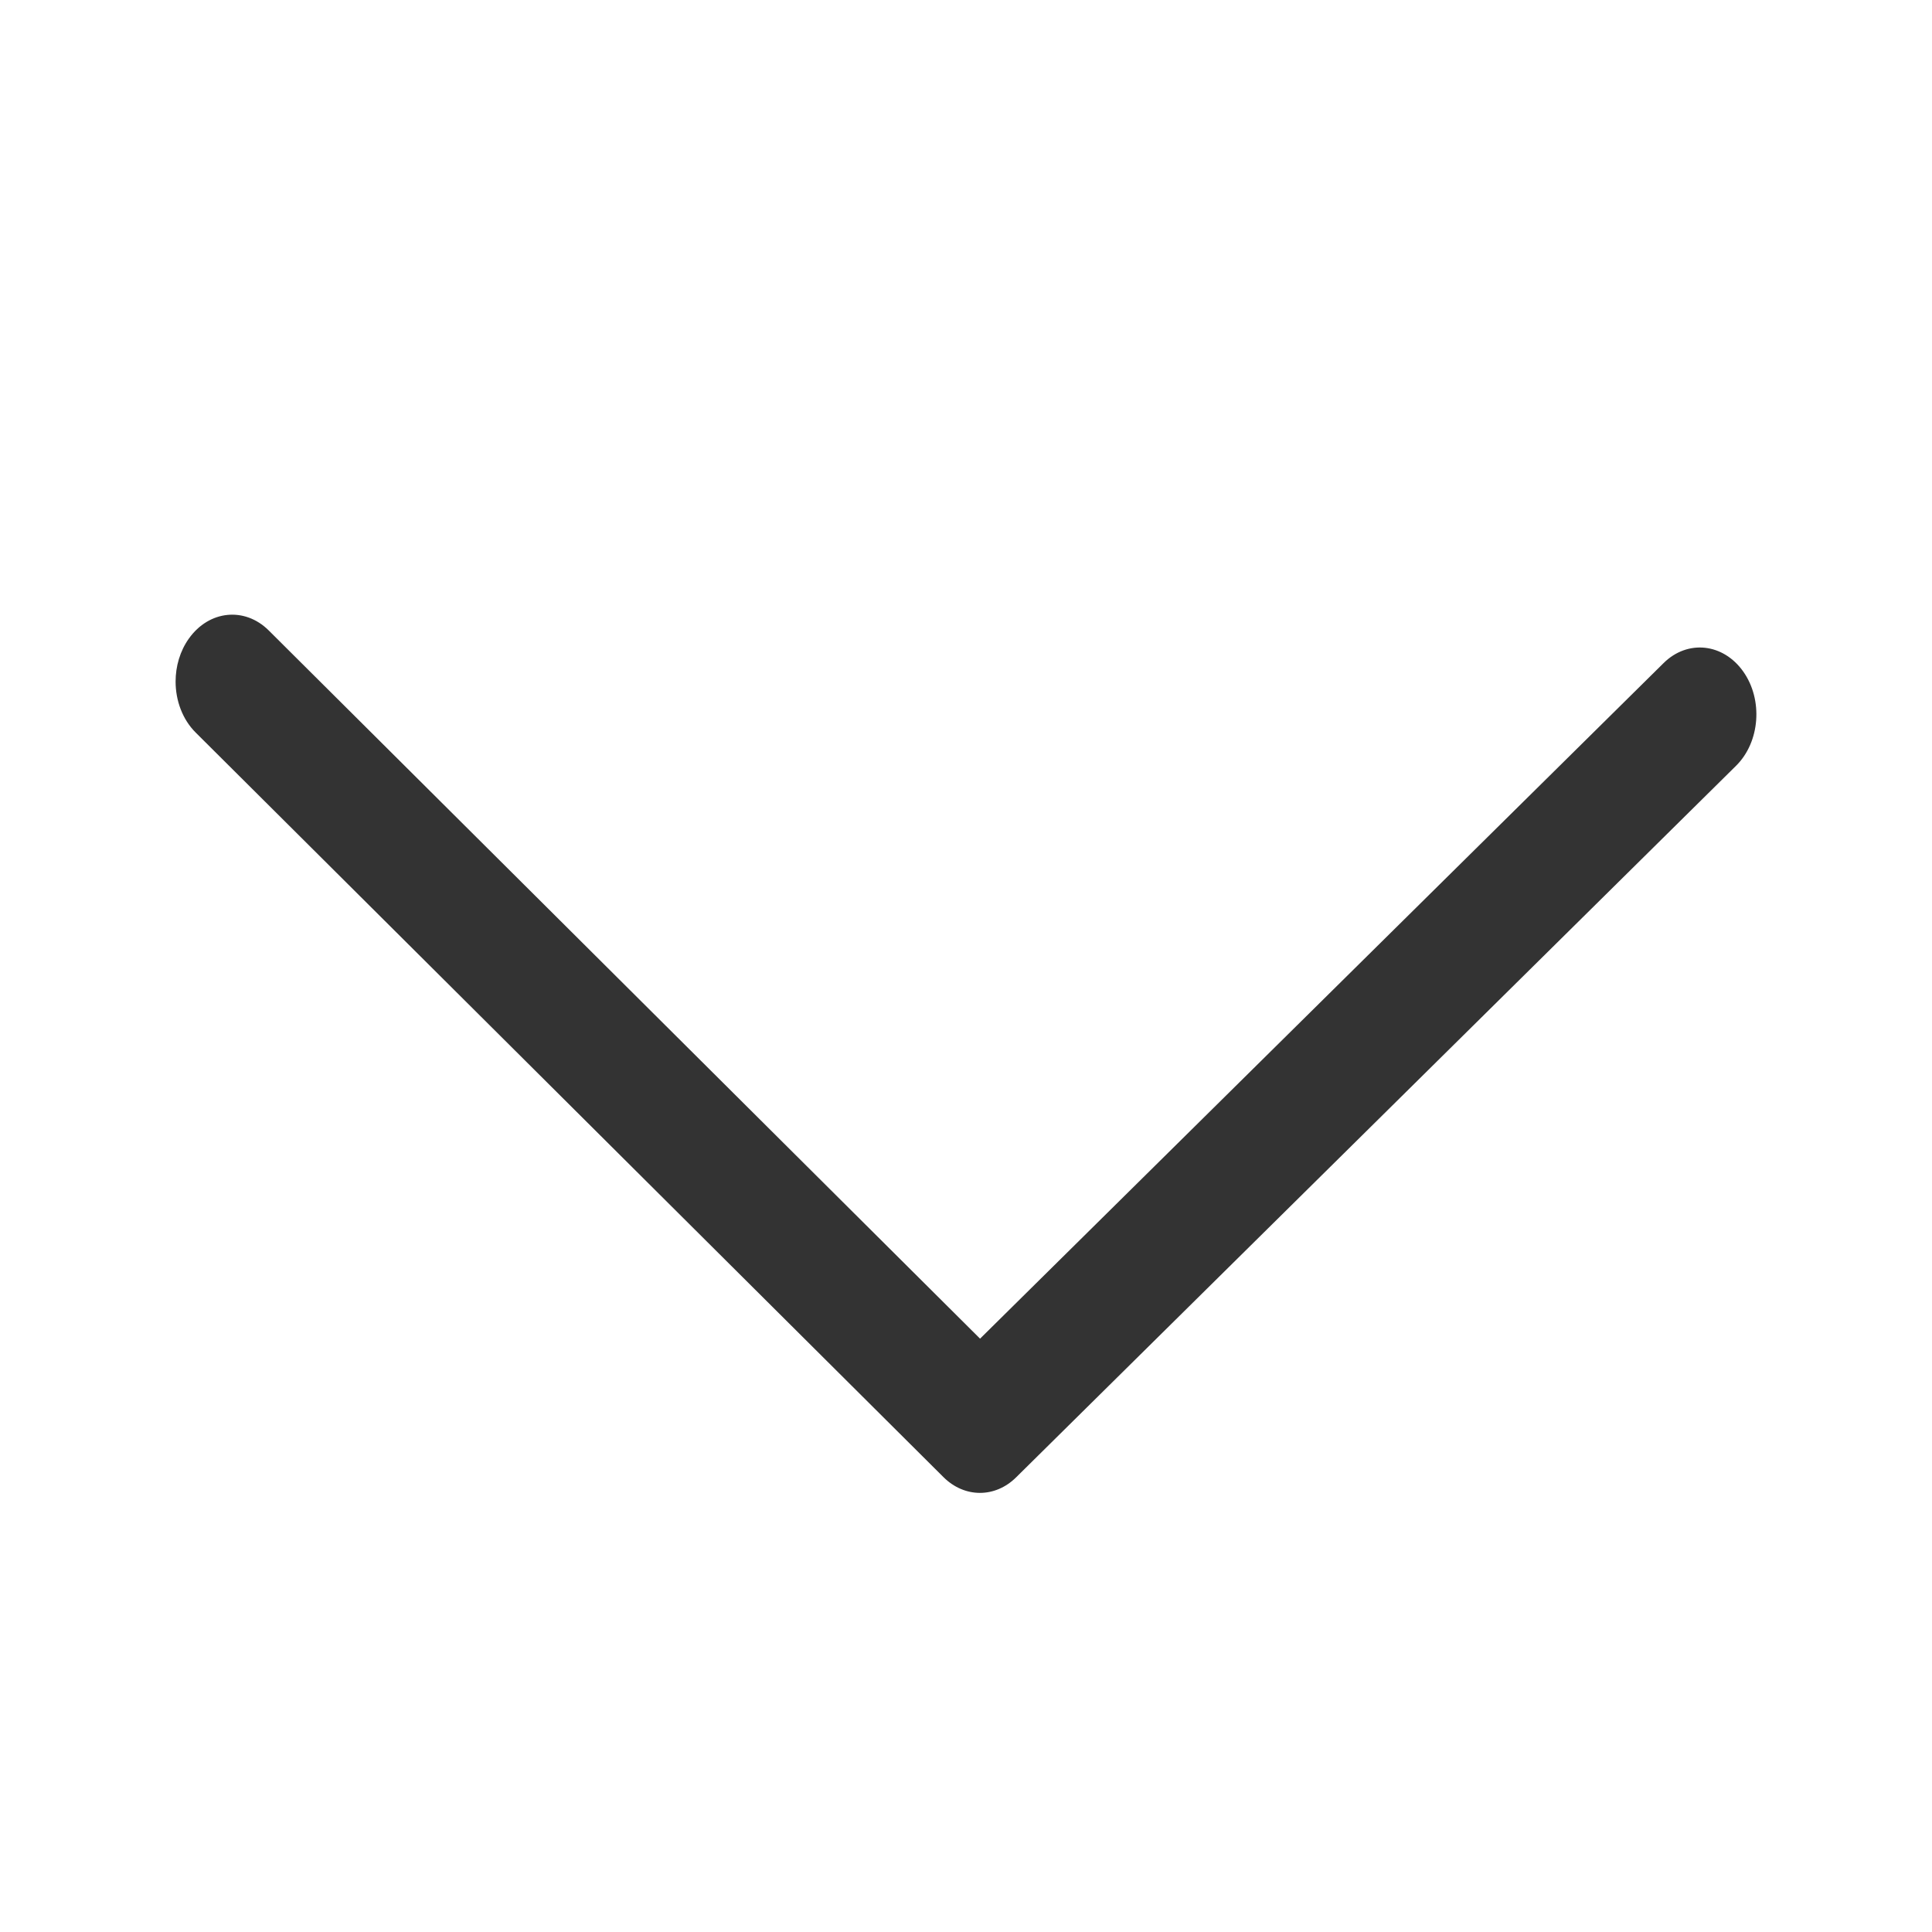 <?xml version="1.0" encoding="UTF-8"?>
<svg width="18px" height="18px" viewBox="0 0 18 18" version="1.1" xmlns="http://www.w3.org/2000/svg" xmlns:xlink="http://www.w3.org/1999/xlink">
    <title>切片</title>
    <defs>
        <rect id="path-1" x="0" y="0" width="18" height="18"></rect>
    </defs>
    <g id="2.0" stroke="none" stroke-width="1" fill="none" fill-rule="evenodd">
        <g id="菜单展开" transform="translate(-341, -141)">
            <g id="导航-图标-返回-白" transform="translate(350, 150) scale(-1, 1) rotate(-90) translate(-350, -150) translate(341, 141)">
                <mask id="mask-2" fill="white">
                    <use xlink:href="#path-1"></use>
                </mask>
                <g id="矩形"></g>
                <path d="M4.714,16.364 C4.572,16.364 4.429,16.323 4.313,16.24 C4.049,16.052 4.016,15.72 4.237,15.497 L10.836,8.869 L4.542,2.501 C4.321,2.278 4.356,1.946 4.62,1.759 C4.884,1.572 5.277,1.602 5.498,1.825 L12.128,8.533 C12.322,8.729 12.321,9.014 12.126,9.21 L5.19,16.176 C5.067,16.3 4.891,16.364 4.714,16.364 Z" id="Shape-Copy-5" fill="#333333" mask="url(#mask-2)" transform="translate(8.182, 9) scale(-1, 1) translate(-8.182, -9) "></path>
            </g>
        </g>
    </g>
</svg>